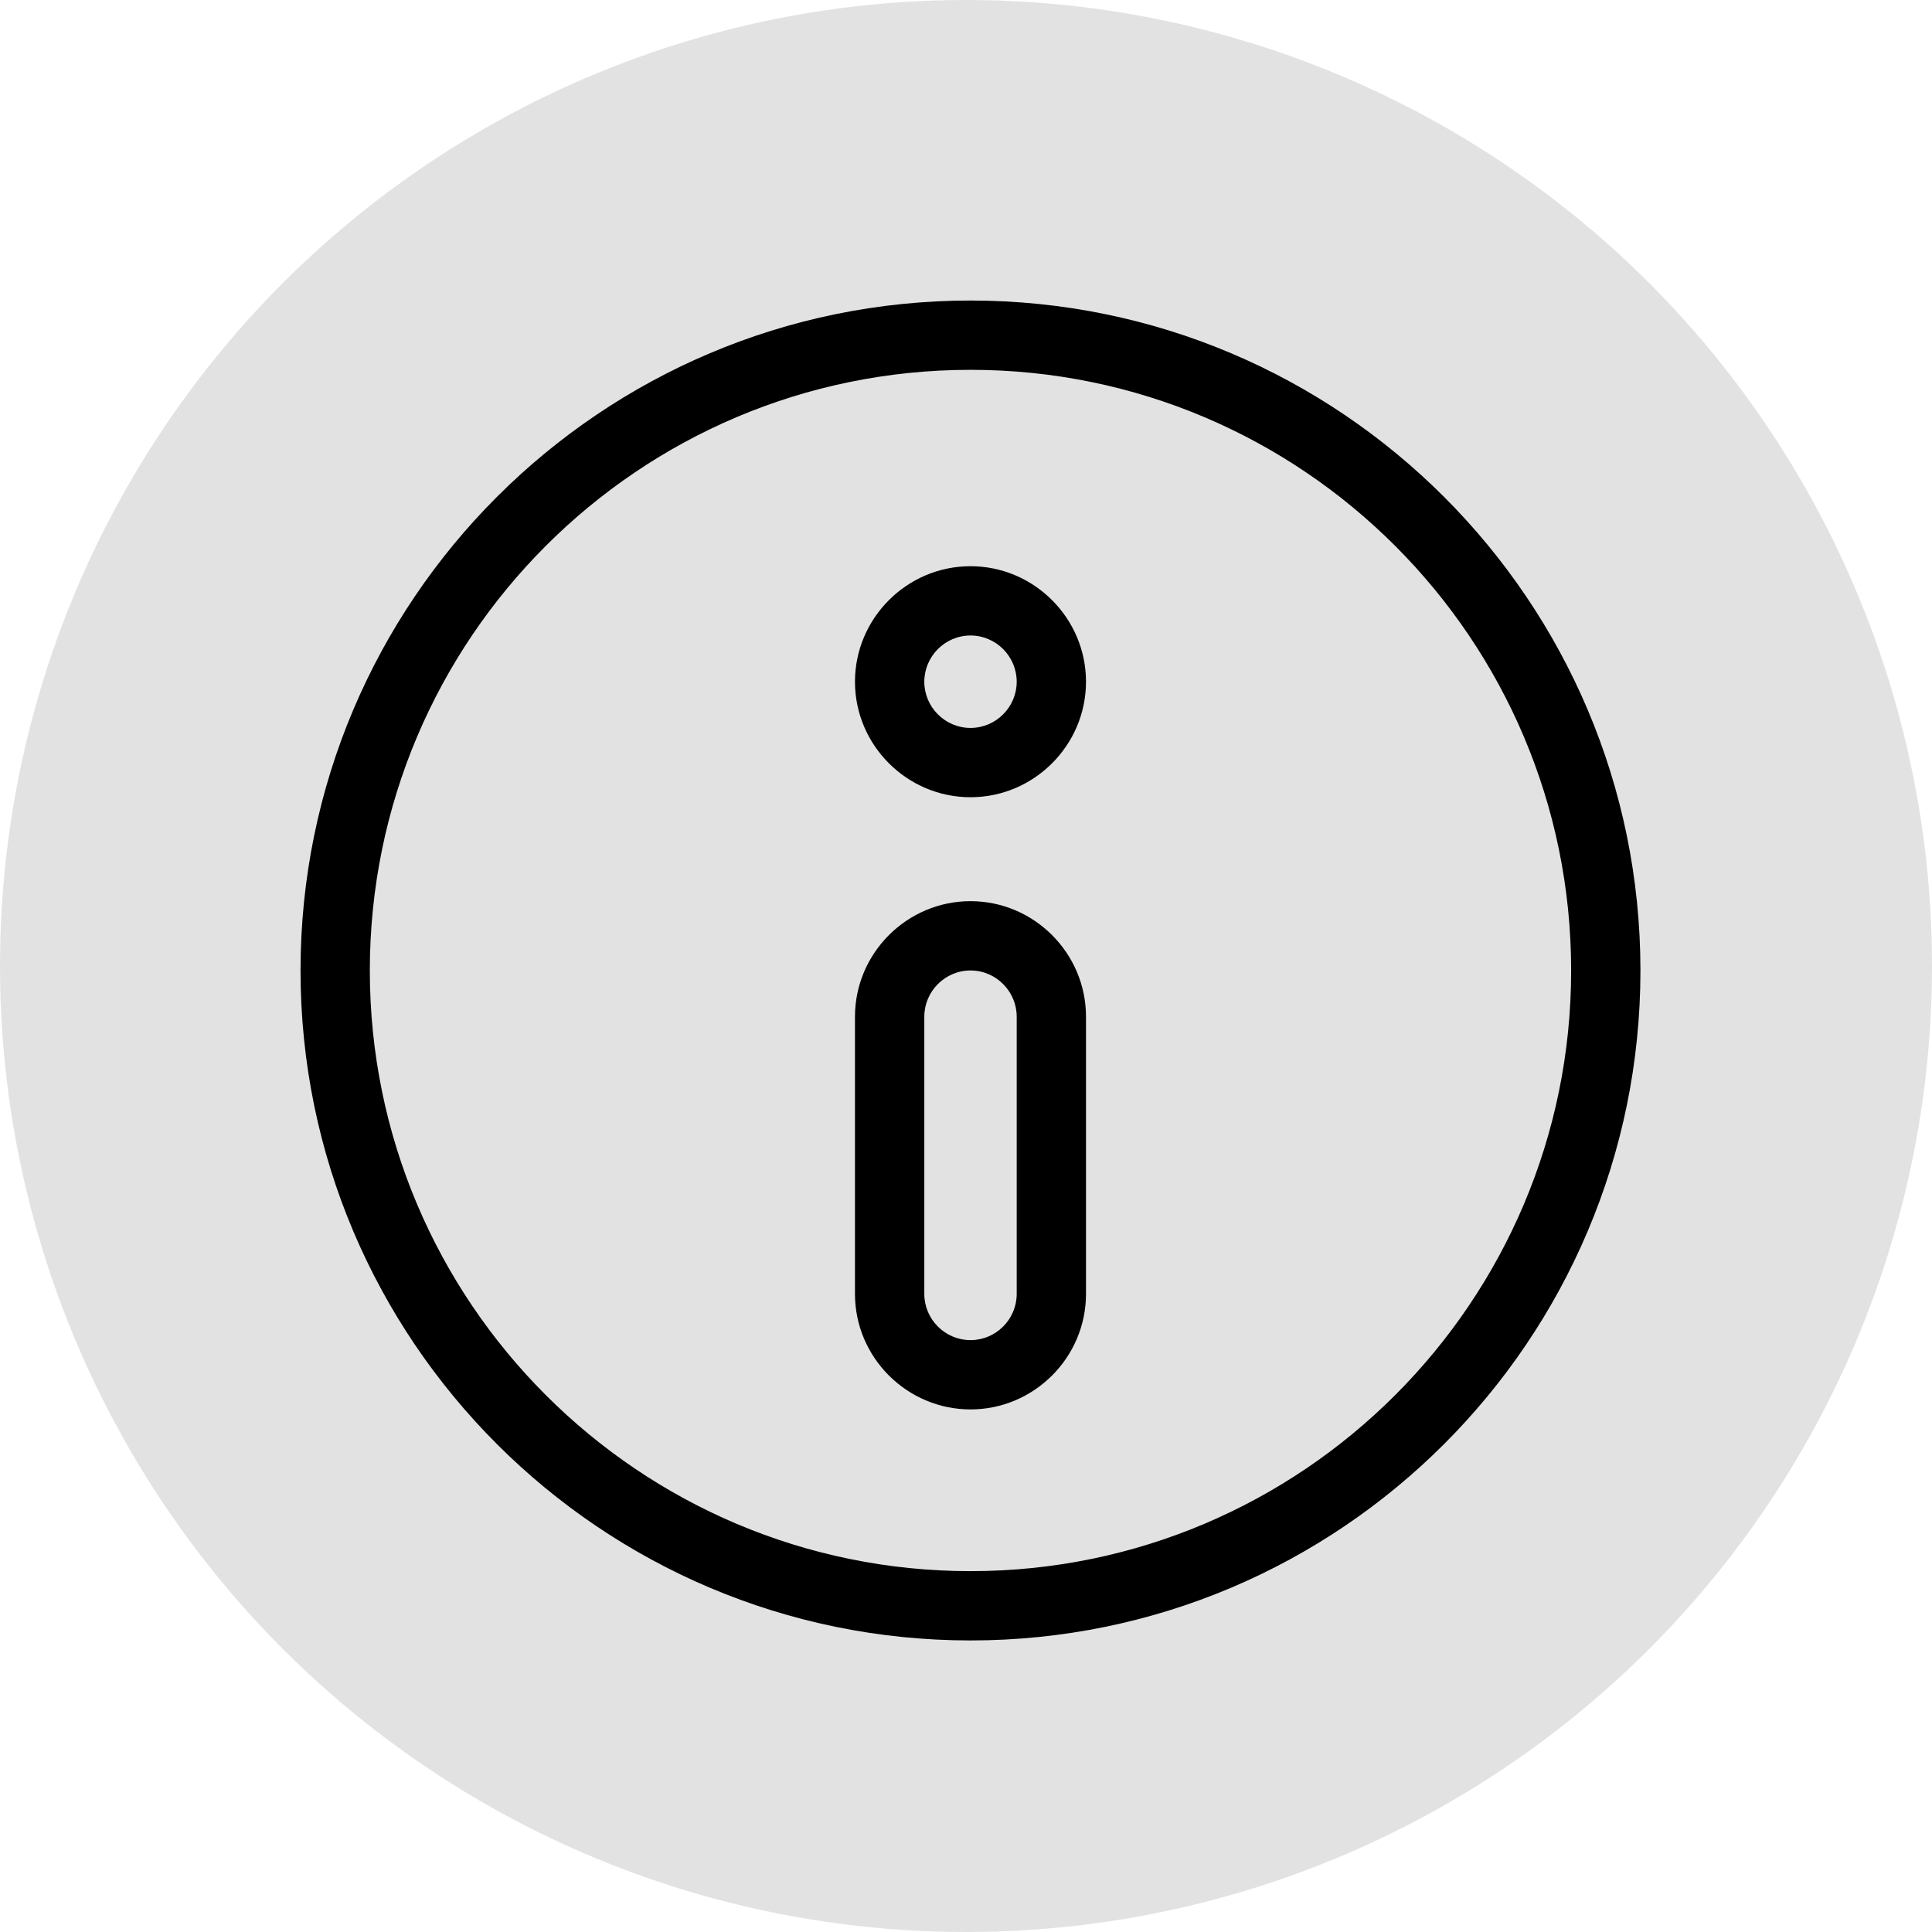 <?xml version="1.0" encoding="UTF-8"?>
<svg width="45px" height="45px" viewBox="0 0 45 45" version="1.1" xmlns="http://www.w3.org/2000/svg" xmlns:xlink="http://www.w3.org/1999/xlink">
    <title>Group 9</title>
    <g id="Page-1" stroke="none" stroke-width="1" fill="none" fill-rule="evenodd">
        <g id="Group-9">
            <circle id="Oval-Copy-3" fill="#E2E2E2" cx="22.5" cy="22.5" r="22.5"></circle>
            <g id="Group-7-Copy-2" transform="translate(7, 7)" fill="#000000">
                <path d="M15.605,1.614 C23.326,1.614 29.595,7.883 29.595,15.605 C29.595,23.326 23.326,29.595 15.605,29.595 C7.883,29.595 1.614,23.326 1.614,15.605 C1.614,7.883 7.883,1.614 15.605,1.614 M15.605,31.209 C24.214,31.209 31.209,24.214 31.209,15.605 C31.209,6.995 24.214,0 15.605,0 C6.995,0 0,6.995 0,15.605 C0,24.214 6.995,31.209 15.605,31.209" id="Fill-1"></path>
                <path d="M15.605,7.802 C16.197,7.802 16.681,8.287 16.681,8.879 C16.681,9.47 16.197,9.955 15.605,9.955 C15.013,9.955 14.529,9.47 14.529,8.879 C14.529,8.287 15.013,7.802 15.605,7.802 M15.605,11.569 C17.084,11.569 18.295,10.358 18.295,8.879 C18.295,7.399 17.084,6.188 15.605,6.188 C14.125,6.188 12.914,7.399 12.914,8.879 C12.914,10.358 14.125,11.569 15.605,11.569" id="Fill-3"></path>
                <path d="M14.529,16.681 C14.529,16.089 15.013,15.604 15.605,15.604 C16.197,15.604 16.681,16.089 16.681,16.681 L16.681,23.138 C16.681,23.73 16.197,24.214 15.605,24.214 C15.013,24.214 14.529,23.73 14.529,23.138 L14.529,16.681 Z M15.605,25.828 C17.085,25.828 18.295,24.618 18.295,23.138 L18.295,16.681 C18.295,15.201 17.085,13.99 15.605,13.99 C14.125,13.99 12.914,15.201 12.914,16.681 L12.914,23.138 C12.914,24.618 14.125,25.828 15.605,25.828 L15.605,25.828 Z" id="Fill-5"></path>
            </g>
        </g>
    </g>
</svg>